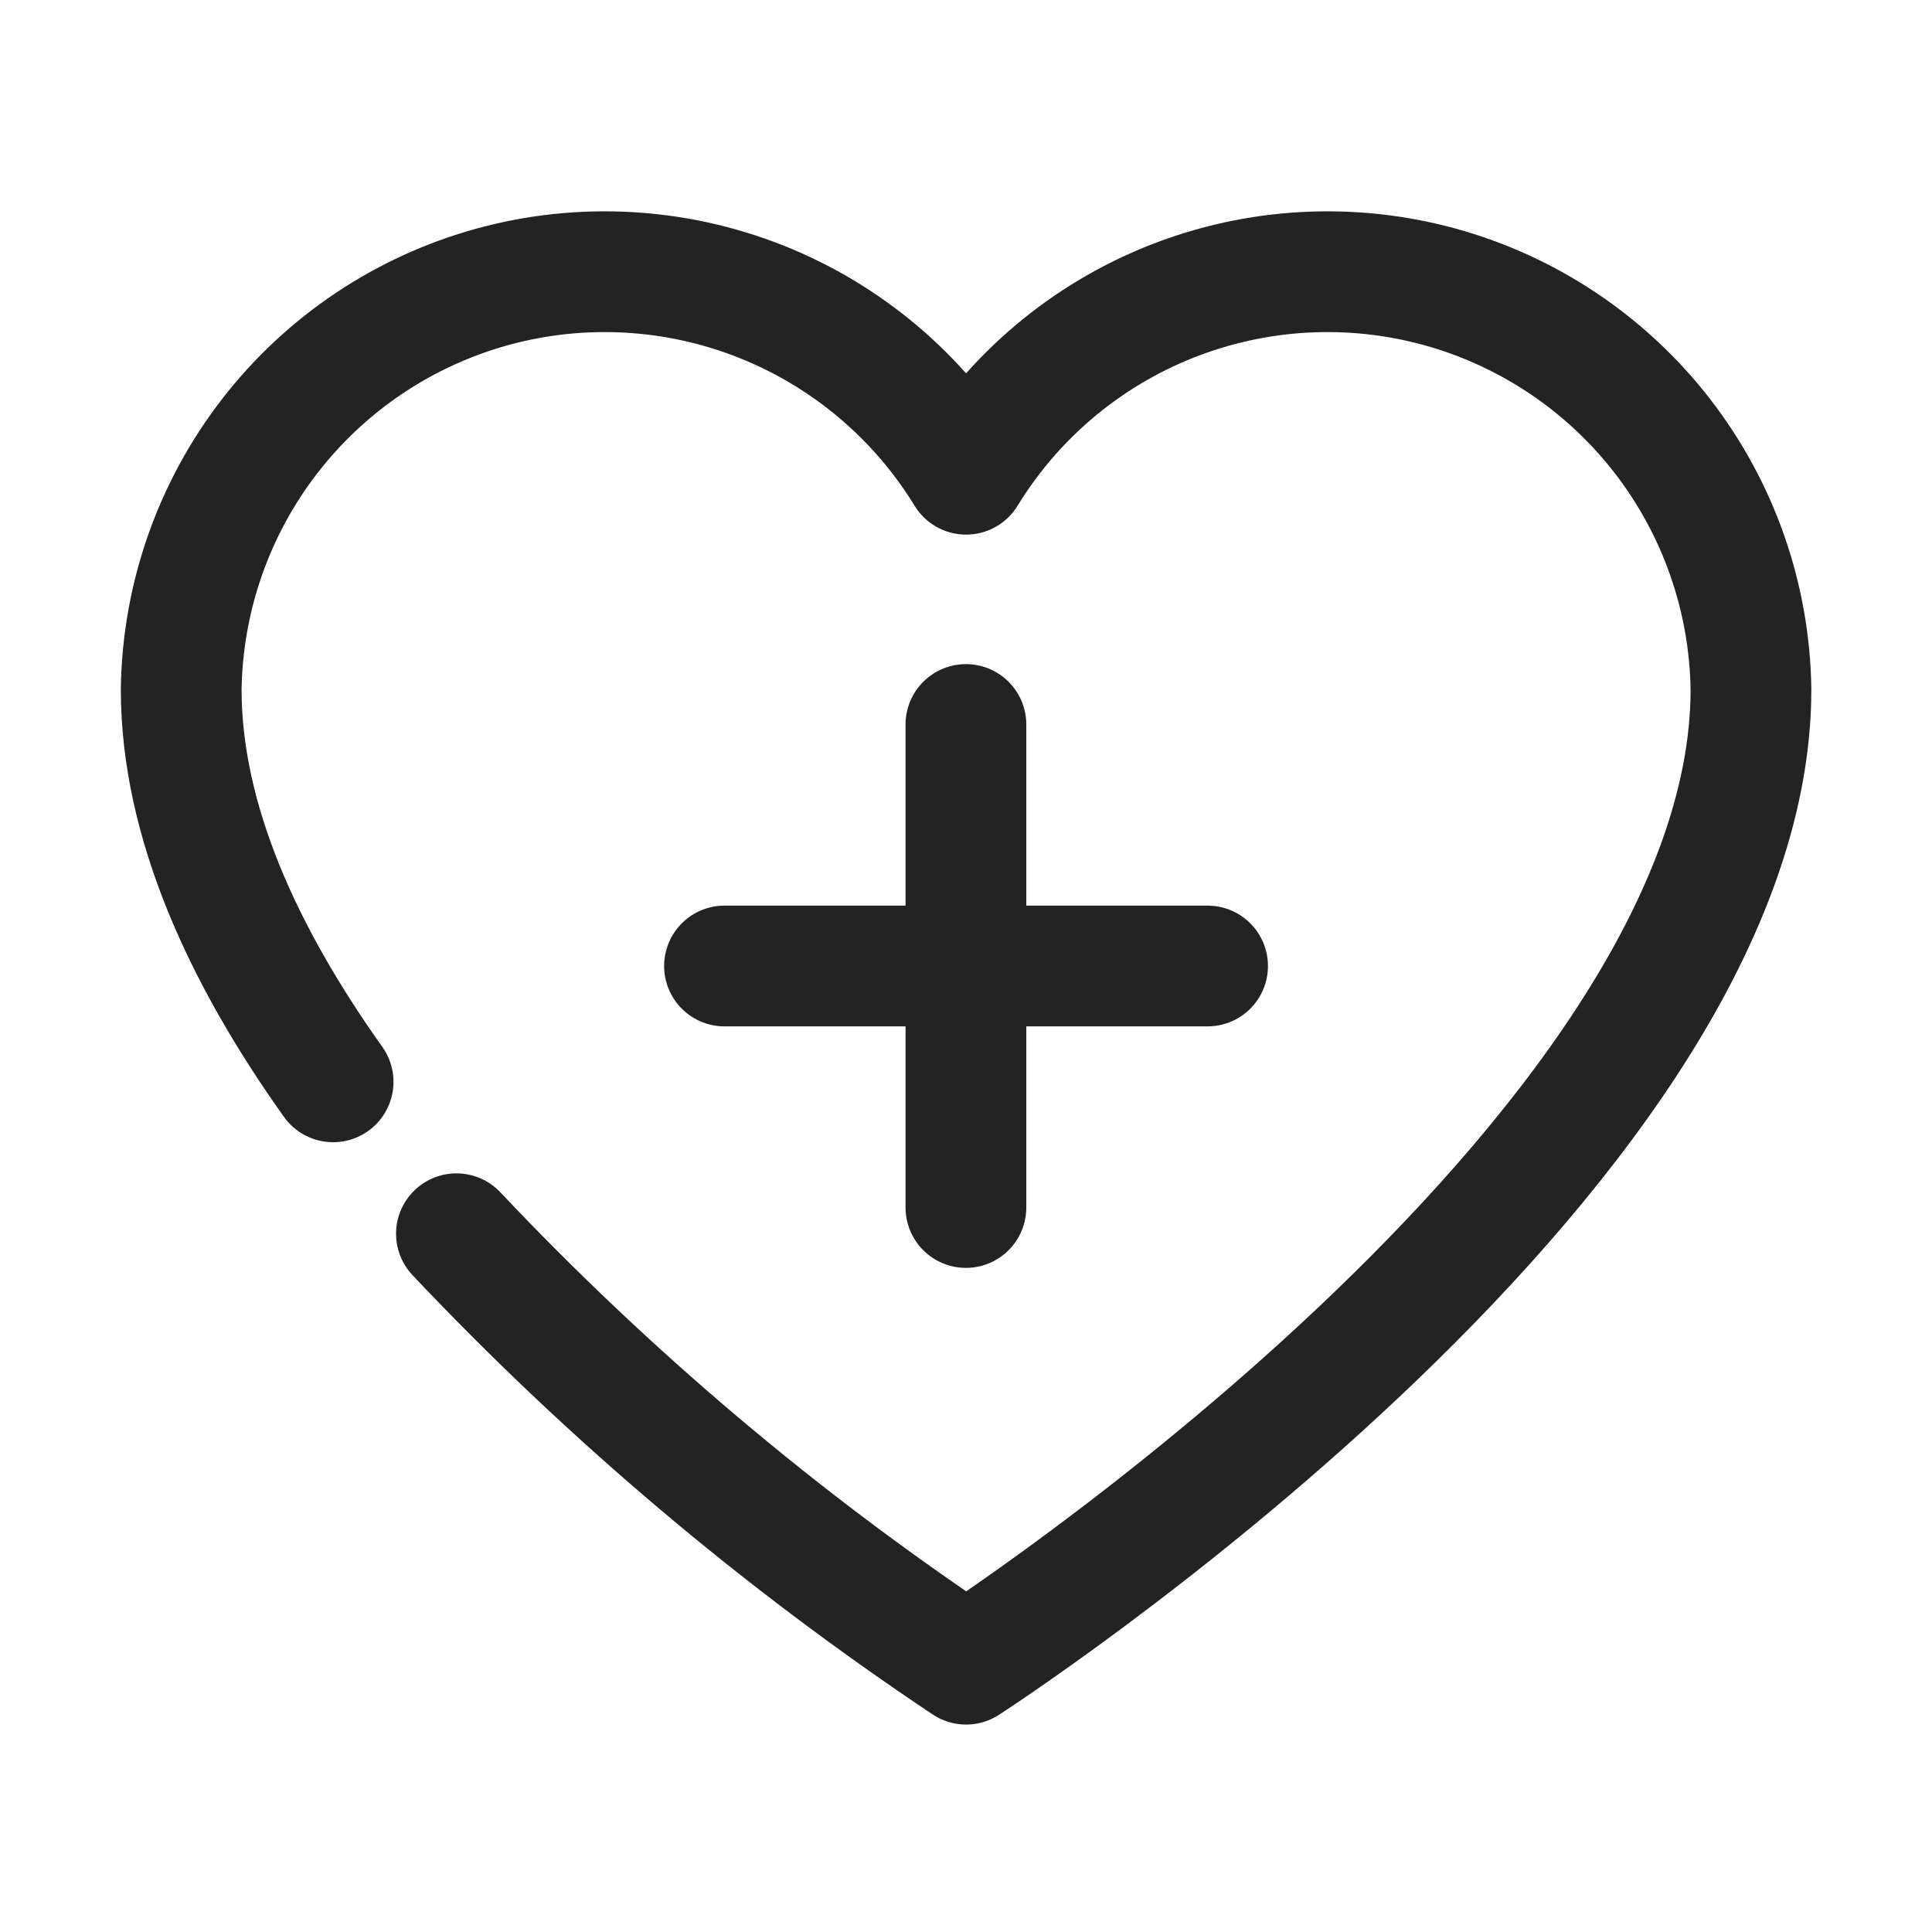 <svg width="24" height="24" viewBox="0 0 24 24" fill="none" xmlns="http://www.w3.org/2000/svg">
<path d="M5.67 15.326C7.573 17.341 9.696 19.135 12.001 20.673C12.001 20.673 21.751 14.383 21.751 8.564C21.735 7.424 21.349 6.319 20.651 5.417C19.953 4.515 18.981 3.864 17.881 3.562C16.781 3.261 15.613 3.325 14.552 3.745C13.492 4.165 12.596 4.918 12.001 5.891C11.406 4.918 10.51 4.165 9.45 3.745C8.389 3.325 7.221 3.261 6.121 3.562C5.021 3.864 4.049 4.515 3.351 5.417C2.653 6.319 2.267 7.424 2.251 8.564C2.251 10.203 3.025 11.876 4.138 13.439" stroke="#232323" stroke-width="1.5" stroke-linecap="round" stroke-linejoin="round"/>
<path d="M15.001 12H9" stroke="#232323" stroke-width="1.5" stroke-linecap="round" stroke-linejoin="round"/>
<path d="M11.999 9V15" stroke="#232323" stroke-width="1.5" stroke-linecap="round" stroke-linejoin="round"/>
</svg>
